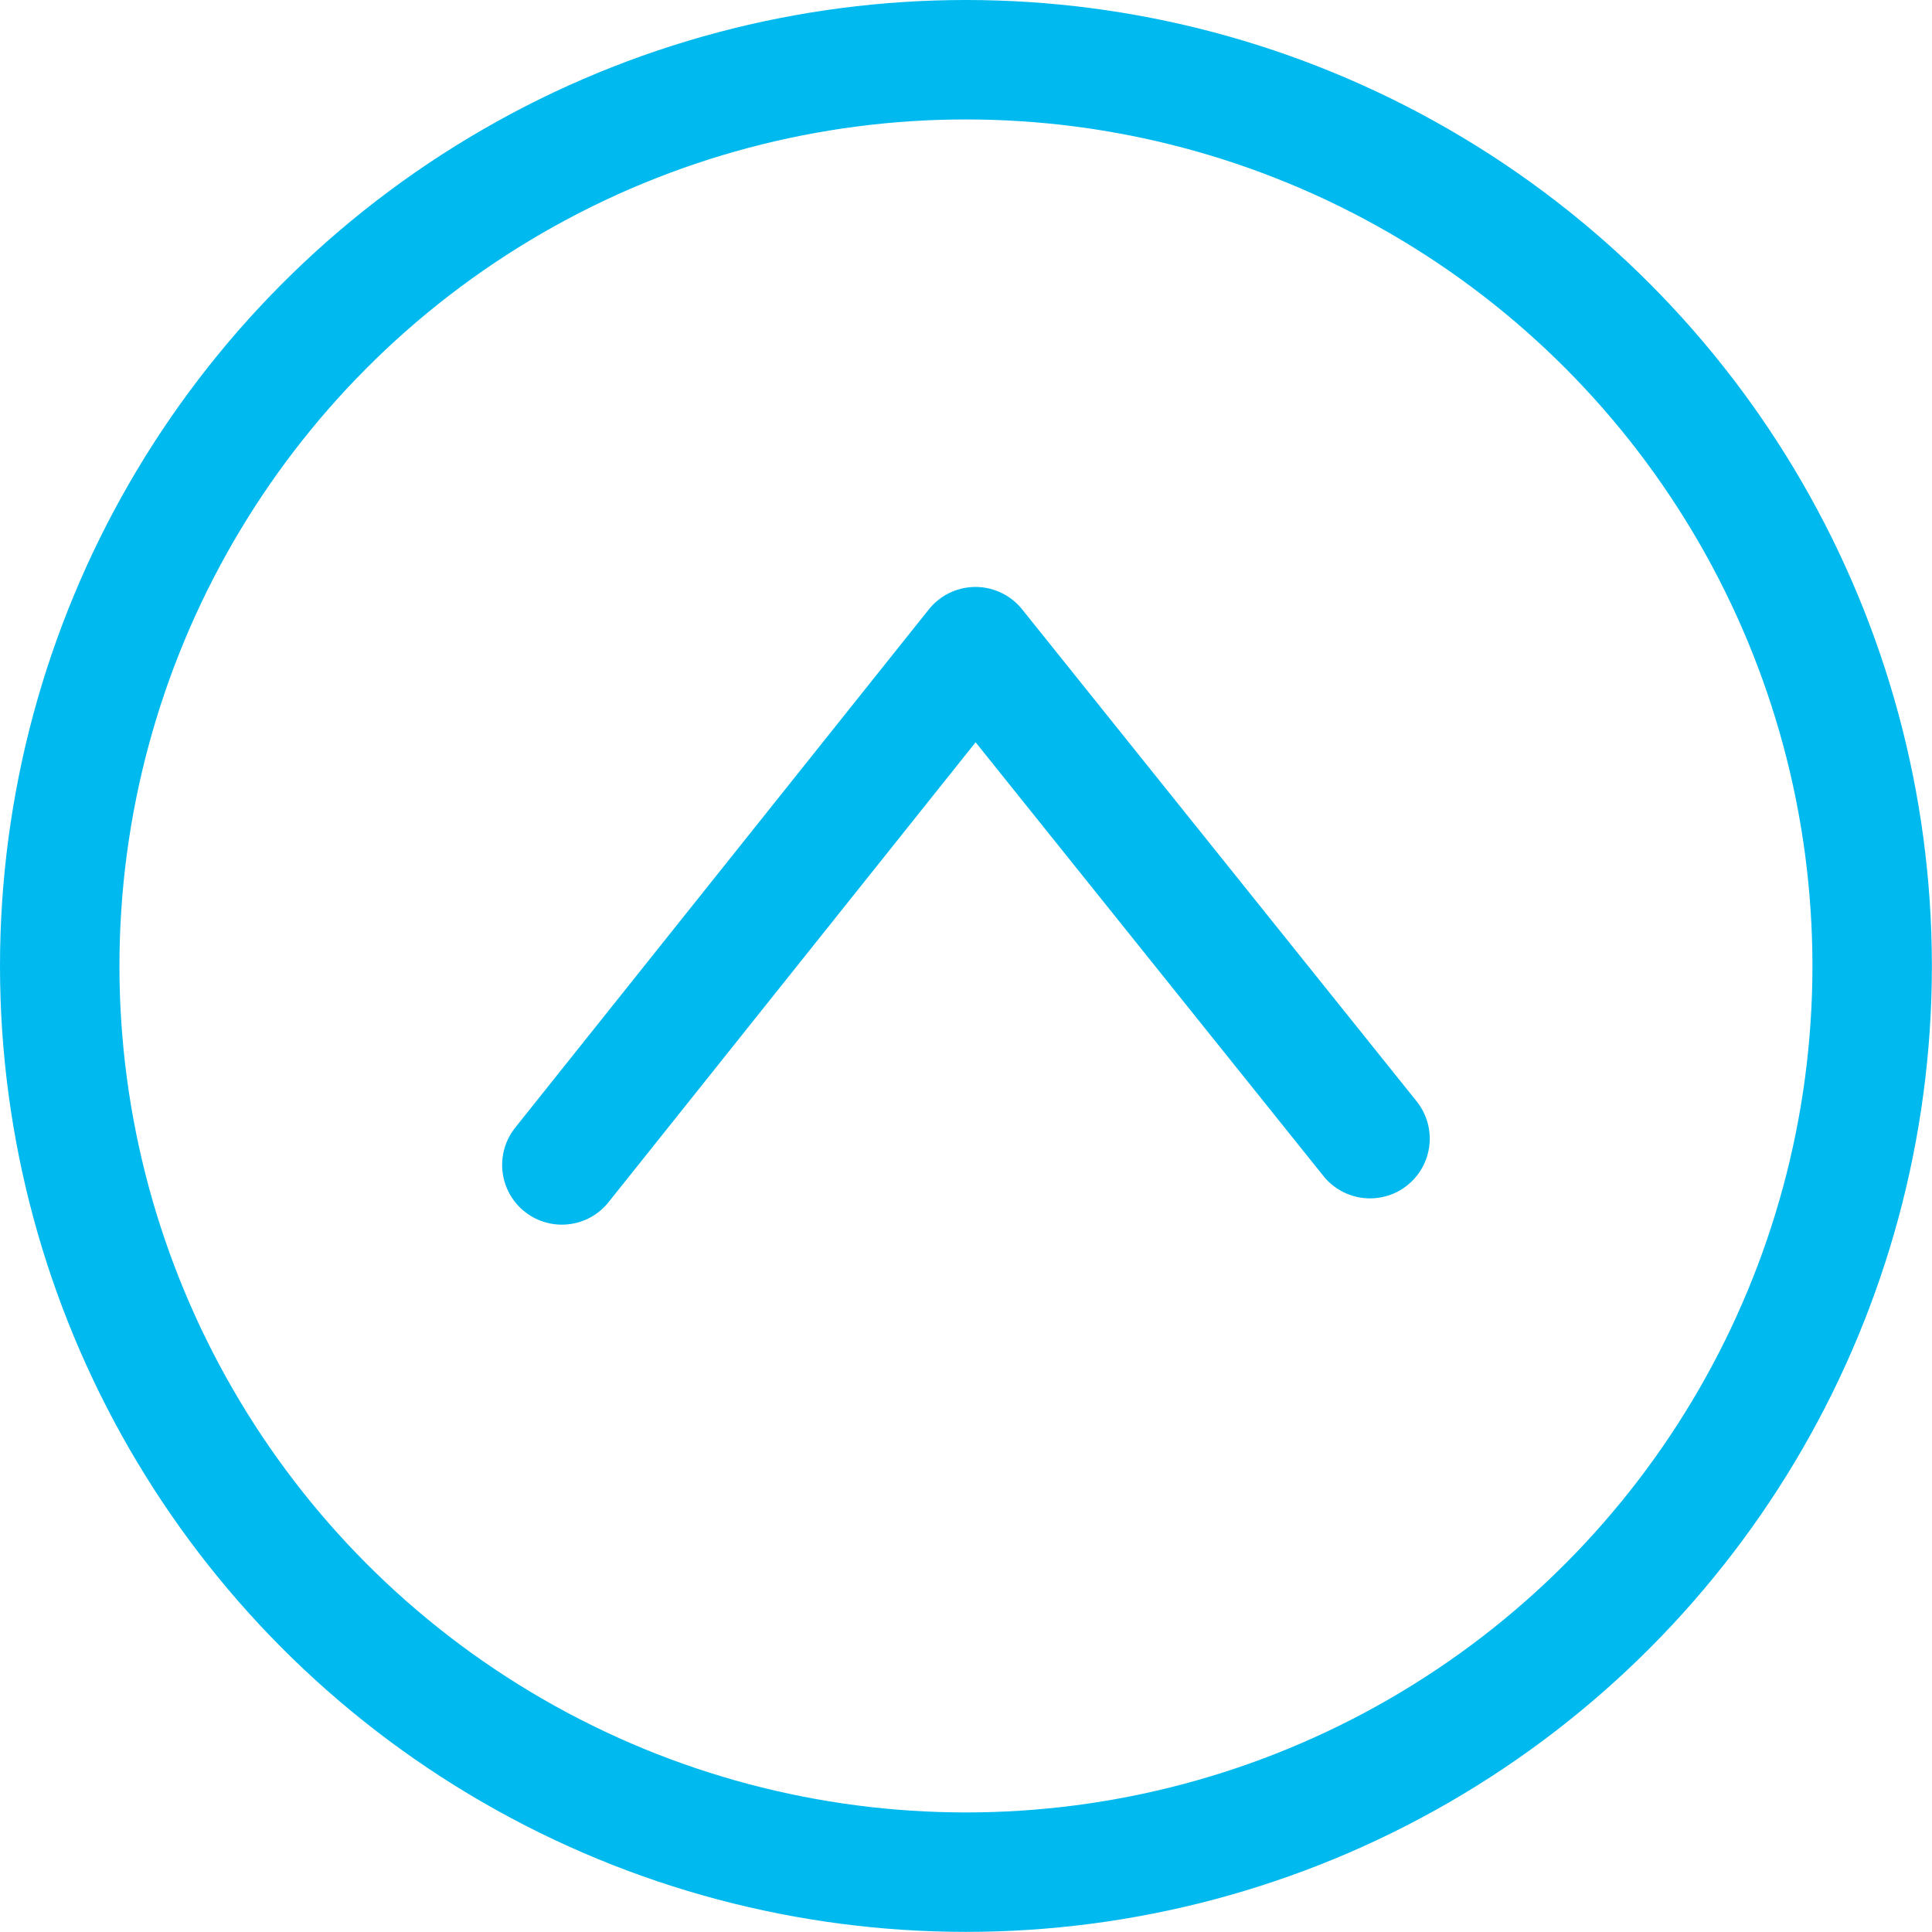 <?xml version="1.0" encoding="UTF-8"?>
<svg id="_レイヤー_2" data-name="レイヤー 2" xmlns="http://www.w3.org/2000/svg" width="16.175" height="16.175" viewBox="0 0 16.175 16.175">
  <defs>
    <style>
      .cls-1 {
        stroke-linecap: round;
        stroke-linejoin: round;
      }

      .cls-1, .cls-2 {
        fill: none;
        stroke: #00b9ef;
      }

      .cls-2 {
        stroke-miterlimit: 10;
      }
    </style>
  </defs>
  <g id="_レイヤー_1-2" data-name="レイヤー 1">
    <g>
      <polyline class="cls-1" points="11.47 9.533 8.167 5.414 4.704 9.753"/>
      <circle class="cls-2" cx="8.087" cy="8.087" r="7.587"/>
    </g>
  </g>
</svg>